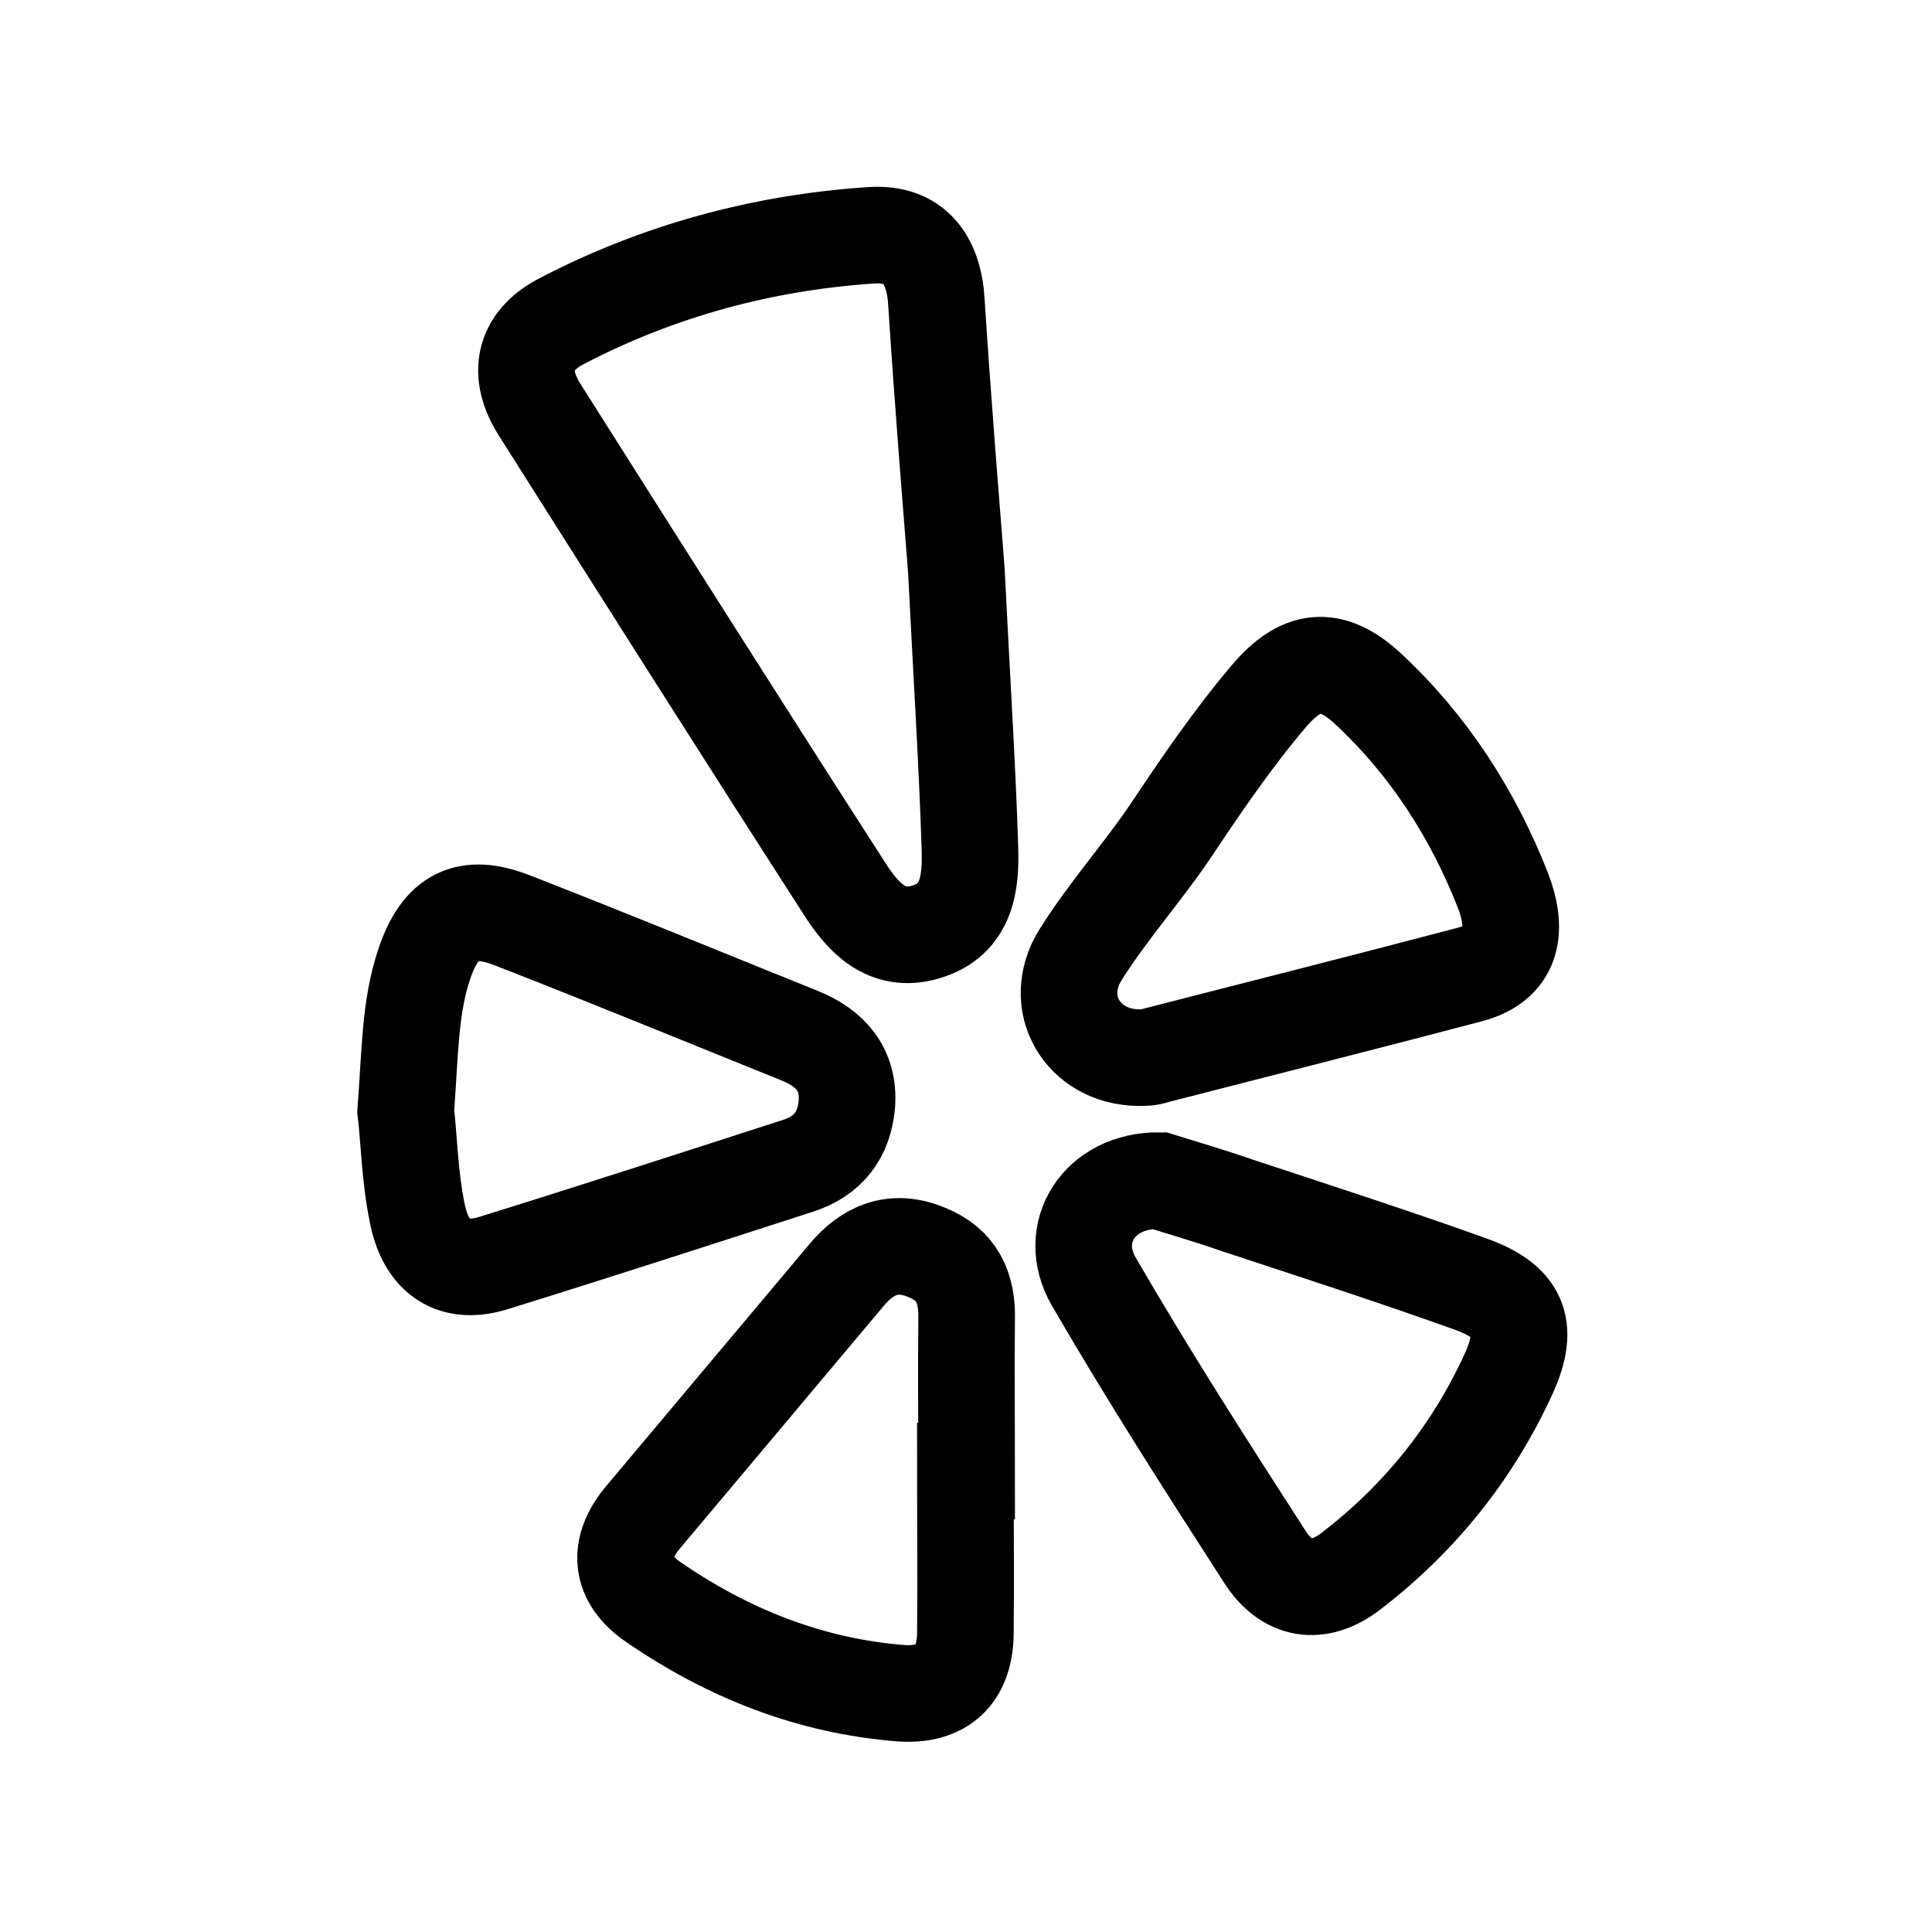 <svg width="30" height="30" viewBox="0 0 30 30" fill="none" xmlns="http://www.w3.org/2000/svg">
<path d="M14.85 8.853C14.94 10.643 15.02 11.893 15.06 13.143C15.08 13.693 15.03 14.283 14.37 14.473C13.76 14.653 13.39 14.233 13.11 13.793C11.52 11.323 9.95 8.843 8.38 6.363C8.03 5.813 8.12 5.303 8.71 4.993C10.22 4.203 11.85 3.763 13.54 3.653C14.19 3.613 14.5 4.023 14.54 4.683C14.64 6.253 14.77 7.823 14.85 8.853Z" stroke="url(#paint0_linear_3344_866)" stroke-width="1.5" stroke-miterlimit="10"/>
<path d="M17.68 16.423C16.81 16.413 16.31 15.573 16.78 14.823C17.2 14.153 17.73 13.563 18.17 12.913C18.65 12.193 19.14 11.473 19.7 10.813C20.2 10.223 20.66 10.163 21.23 10.683C22.18 11.563 22.87 12.633 23.34 13.833C23.55 14.383 23.54 14.943 22.82 15.133C21.19 15.563 19.56 15.973 17.93 16.393C17.85 16.423 17.76 16.423 17.68 16.423Z" stroke="url(#paint1_linear_3344_866)" stroke-width="1.5" stroke-miterlimit="10"/>
<path d="M18 18.333C18.32 18.433 18.77 18.563 19.2 18.713C20.41 19.113 21.62 19.503 22.82 19.933C23.58 20.203 23.76 20.593 23.43 21.323C22.87 22.553 22.04 23.583 20.97 24.403C20.47 24.783 19.98 24.703 19.64 24.173C18.73 22.763 17.82 21.343 16.98 19.893C16.55 19.143 17.07 18.323 18 18.333Z" stroke="url(#paint2_linear_3344_866)" stroke-width="1.5" stroke-miterlimit="10"/>
<path d="M6.3 17.253C6.37 16.353 6.36 15.643 6.59 14.963C6.84 14.223 7.25 14.013 7.96 14.293C9.45 14.873 10.93 15.483 12.42 16.083C12.89 16.273 13.19 16.603 13.15 17.143C13.11 17.623 12.86 17.953 12.39 18.103C10.81 18.613 9.24 19.123 7.66 19.613C6.98 19.823 6.6 19.453 6.48 18.843C6.36 18.263 6.35 17.653 6.3 17.253Z" stroke="url(#paint3_linear_3344_866)" stroke-width="1.5" stroke-miterlimit="10"/>
<path d="M14.99 22.843C14.99 23.683 15 24.533 14.99 25.373C14.98 26.013 14.63 26.333 14 26.293C12.58 26.183 11.3 25.673 10.14 24.873C9.63 24.523 9.57 24.043 10 23.543C11.05 22.293 12.1 21.043 13.15 19.793C13.47 19.413 13.87 19.233 14.38 19.443C14.86 19.633 15.02 19.993 15.01 20.473C15 21.263 15.01 22.053 15.01 22.843C15 22.843 15 22.843 14.99 22.843Z" stroke="url(#paint4_linear_3344_866)" stroke-width="1.5" stroke-miterlimit="10"/>
<defs>
<linearGradient id="paint0_linear_3344_866" x1="11.619" y1="3.65" x2="11.619" y2="14.515" gradientUnits="userSpaceOnUse">
<stop offset="1"/>
</linearGradient>
<linearGradient id="paint1_linear_3344_866" x1="20.029" y1="10.328" x2="20.029" y2="16.423" gradientUnits="userSpaceOnUse">
<stop offset="1"/>
</linearGradient>
<linearGradient id="paint2_linear_3344_866" x1="20.207" y1="18.332" x2="20.207" y2="24.639" gradientUnits="userSpaceOnUse">
<stop offset="1"/>
</linearGradient>
<linearGradient id="paint3_linear_3344_866" x1="9.727" y1="14.174" x2="9.727" y2="19.672" gradientUnits="userSpaceOnUse">
<stop offset="1"/>
</linearGradient>
<linearGradient id="paint4_linear_3344_866" x1="12.362" y1="19.354" x2="12.362" y2="26.296" gradientUnits="userSpaceOnUse">
<stop offset="1"/>
</linearGradient>
</defs>
</svg>

